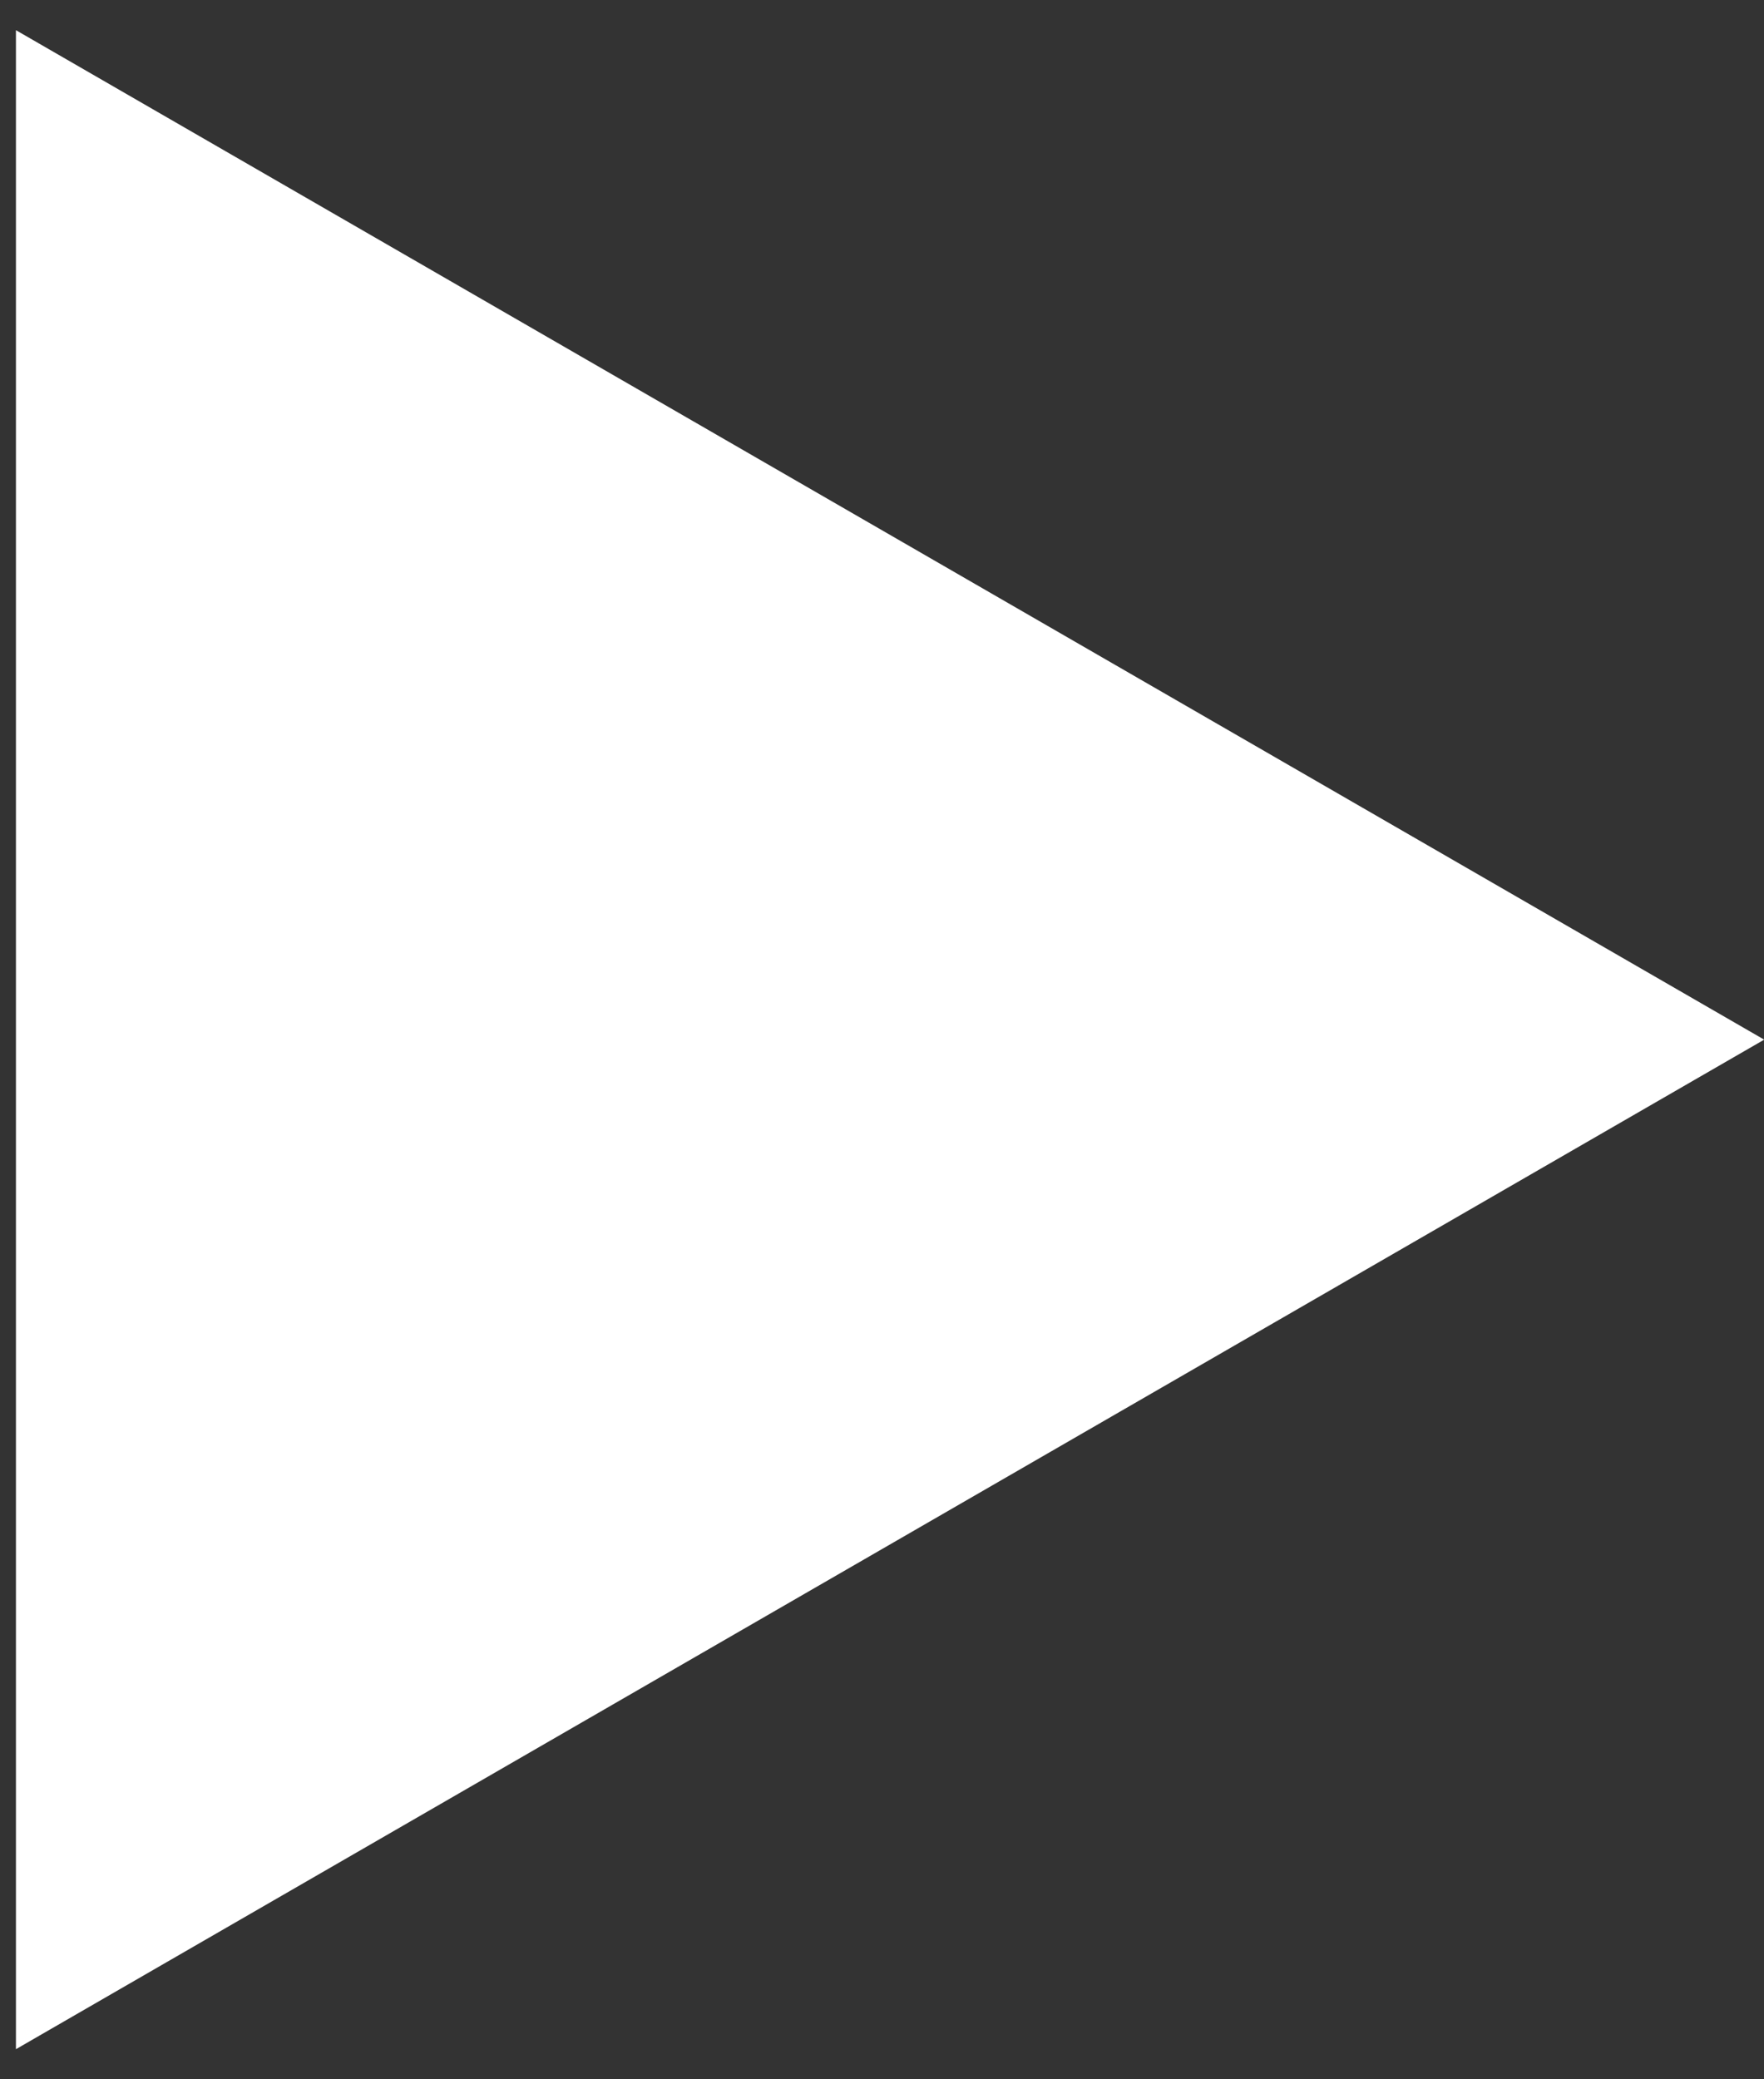 <?xml version="1.0" encoding="UTF-8"?> <svg xmlns="http://www.w3.org/2000/svg" width="28" height="33" viewBox="0 0 28 33" fill="none"><rect x="0" y="0" width="28" height="33" fill="#333333" stroke="none"/><path d="M28.003 16.5L0.253 32.522L0.253 0.479L28.003 16.5Z" fill="white"></path></svg> 